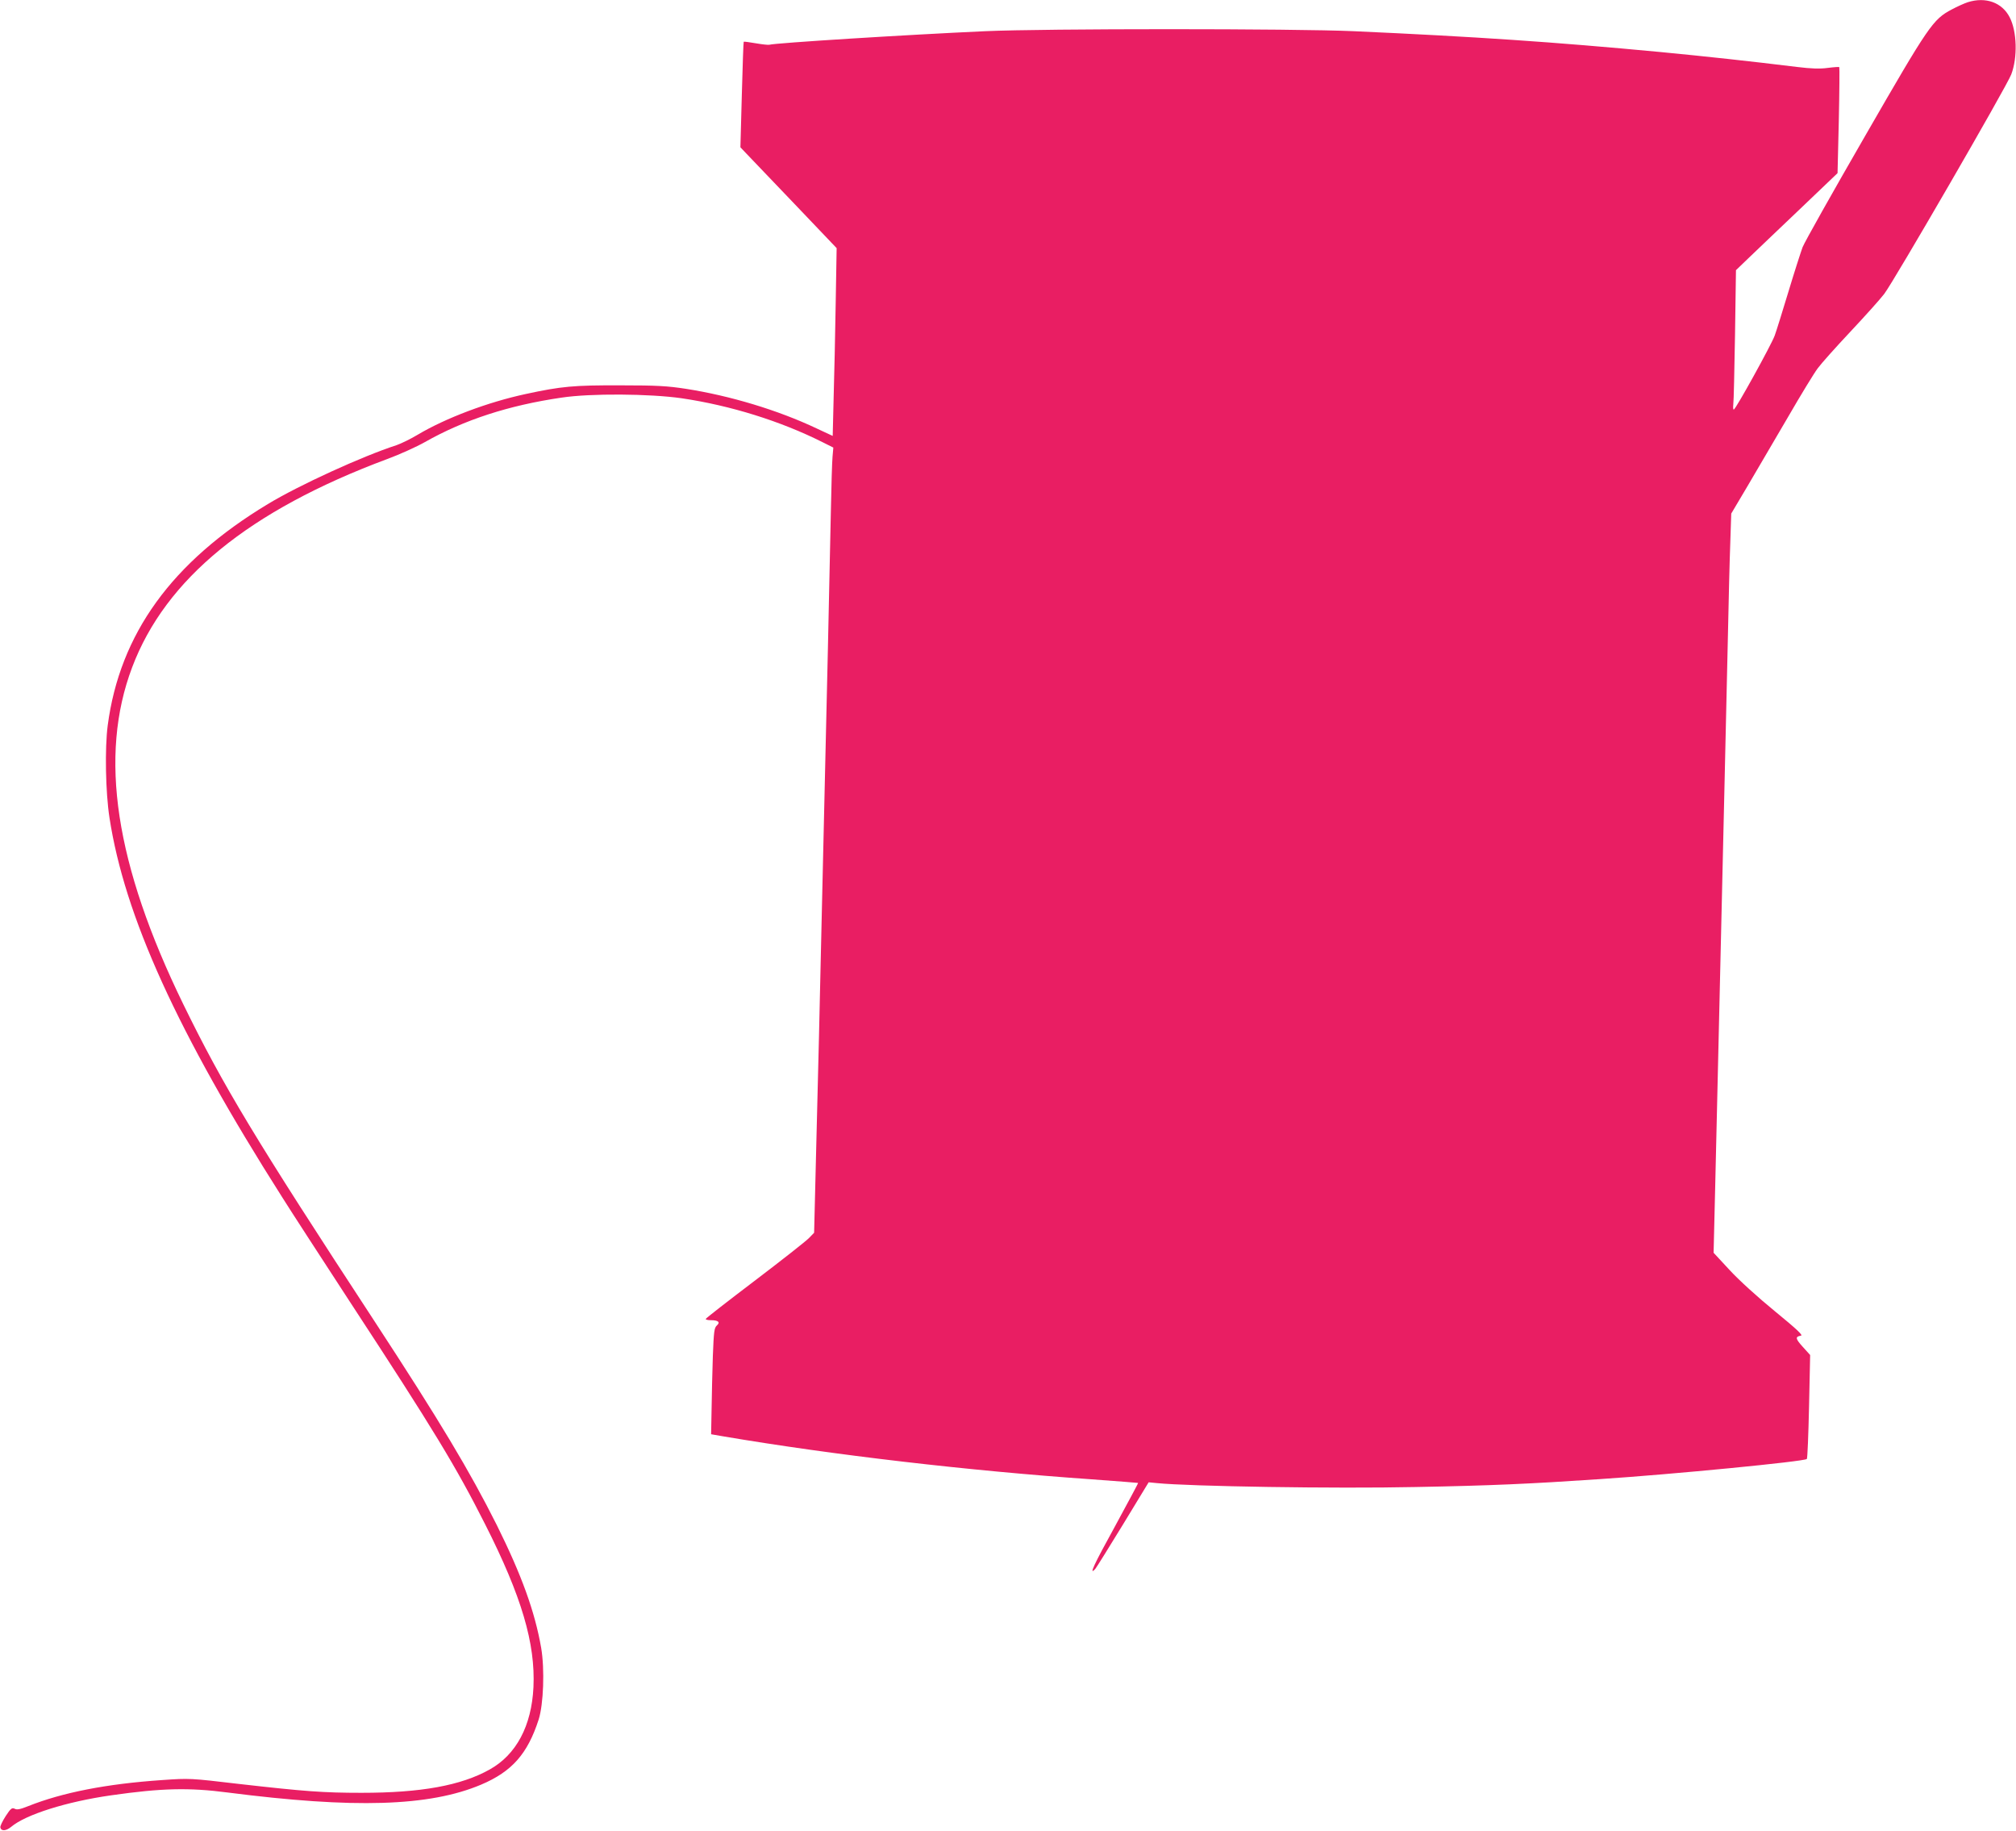 <?xml version="1.0" standalone="no"?>
<!DOCTYPE svg PUBLIC "-//W3C//DTD SVG 20010904//EN"
 "http://www.w3.org/TR/2001/REC-SVG-20010904/DTD/svg10.dtd">
<svg version="1.0" xmlns="http://www.w3.org/2000/svg"
 width="1280pt" height="1162pt" viewBox="0 0 1280 1162"
 preserveAspectRatio="xMidYMid meet">
<g transform="translate(0,1162) scale(0.1,-0.1)"
fill="#e91e63" stroke="none">
<path d="M12494 11606 c-22 -7 -68 -28 -102 -46 -120 -64 -143 -97 -550 -803
-205 -355 -384 -673 -397 -706 -12 -33 -53 -160 -90 -283 -37 -122 -76 -248
-87 -278 -21 -58 -248 -469 -260 -470 -4 0 -5 15 -3 33 3 17 7 217 11 442 l6
410 78 75 c43 41 188 180 323 308 l244 233 8 335 c4 185 5 337 3 338 -1 2 -34
0 -73 -5 -50 -7 -106 -5 -195 6 -311 38 -579 67 -870 95 -680 64 -1170 97
-1945 132 -379 17 -1965 17 -2340 0 -507 -23 -1335 -75 -1370 -86 -6 -2 -44 2
-85 9 -41 7 -76 12 -78 10 -2 -2 -7 -153 -12 -337 l-9 -333 38 -40 c21 -22
159 -166 306 -320 l267 -280 -6 -350 c-3 -192 -9 -461 -13 -596 l-6 -246 -101
47 c-247 117 -550 208 -831 252 -118 18 -184 22 -415 22 -298 1 -375 -6 -602
-55 -242 -52 -509 -153 -687 -259 -45 -27 -105 -56 -134 -66 -217 -70 -621
-255 -817 -374 -609 -367 -939 -823 -1016 -1404 -19 -145 -14 -423 11 -586 96
-625 429 -1359 1097 -2410 57 -91 253 -392 434 -670 529 -808 670 -1041 854
-1405 232 -458 320 -757 307 -1035 -12 -245 -109 -428 -278 -522 -182 -102
-436 -148 -814 -148 -242 0 -361 9 -775 56 -313 37 -316 37 -490 25 -353 -24
-634 -79 -852 -166 -50 -20 -71 -24 -85 -16 -17 8 -25 2 -57 -47 -20 -31 -35
-63 -34 -71 5 -26 36 -24 69 3 92 78 353 160 634 200 322 46 494 50 740 18
803 -103 1281 -89 1610 50 196 83 295 196 365 413 31 97 39 320 16 455 -40
230 -124 462 -282 780 -172 343 -362 660 -774 1290 -762 1164 -963 1497 -1216
2015 -433 888 -538 1575 -325 2139 212 562 742 995 1619 1322 79 29 187 78
240 108 249 141 532 233 867 282 185 28 561 25 763 -4 311 -46 628 -145 895
-279 l68 -34 -5 -57 c-3 -31 -8 -194 -11 -362 -5 -273 -26 -1204 -55 -2440 -5
-239 -15 -633 -20 -875 -6 -242 -15 -622 -21 -845 l-10 -405 -34 -35 c-20 -20
-175 -142 -345 -271 -170 -129 -309 -237 -309 -241 -1 -5 14 -8 32 -8 48 0 62
-13 38 -34 -16 -15 -19 -37 -25 -194 -3 -97 -7 -249 -8 -337 l-3 -159 75 -13
c702 -119 1564 -219 2340 -273 162 -12 295 -22 296 -23 2 -1 -65 -125 -147
-276 -134 -243 -168 -316 -125 -270 7 8 86 135 176 282 l163 268 51 -5 c208
-21 1135 -36 1642 -25 484 9 726 20 1169 50 470 31 1300 112 1317 128 4 3 10
153 14 333 l7 327 -47 52 c-47 52 -49 64 -11 71 14 2 -28 42 -165 154 -109 89
-228 197 -288 262 l-102 110 10 414 c5 227 14 613 20 858 10 441 21 901 40
1728 5 235 14 630 20 877 5 248 12 532 16 632 l6 183 105 177 c57 98 172 294
255 435 82 142 167 281 189 310 21 29 114 133 206 231 93 99 190 207 216 241
58 74 779 1319 807 1394 41 108 36 273 -10 362 -48 94 -152 132 -266 96z"/>
</g>
</svg>
